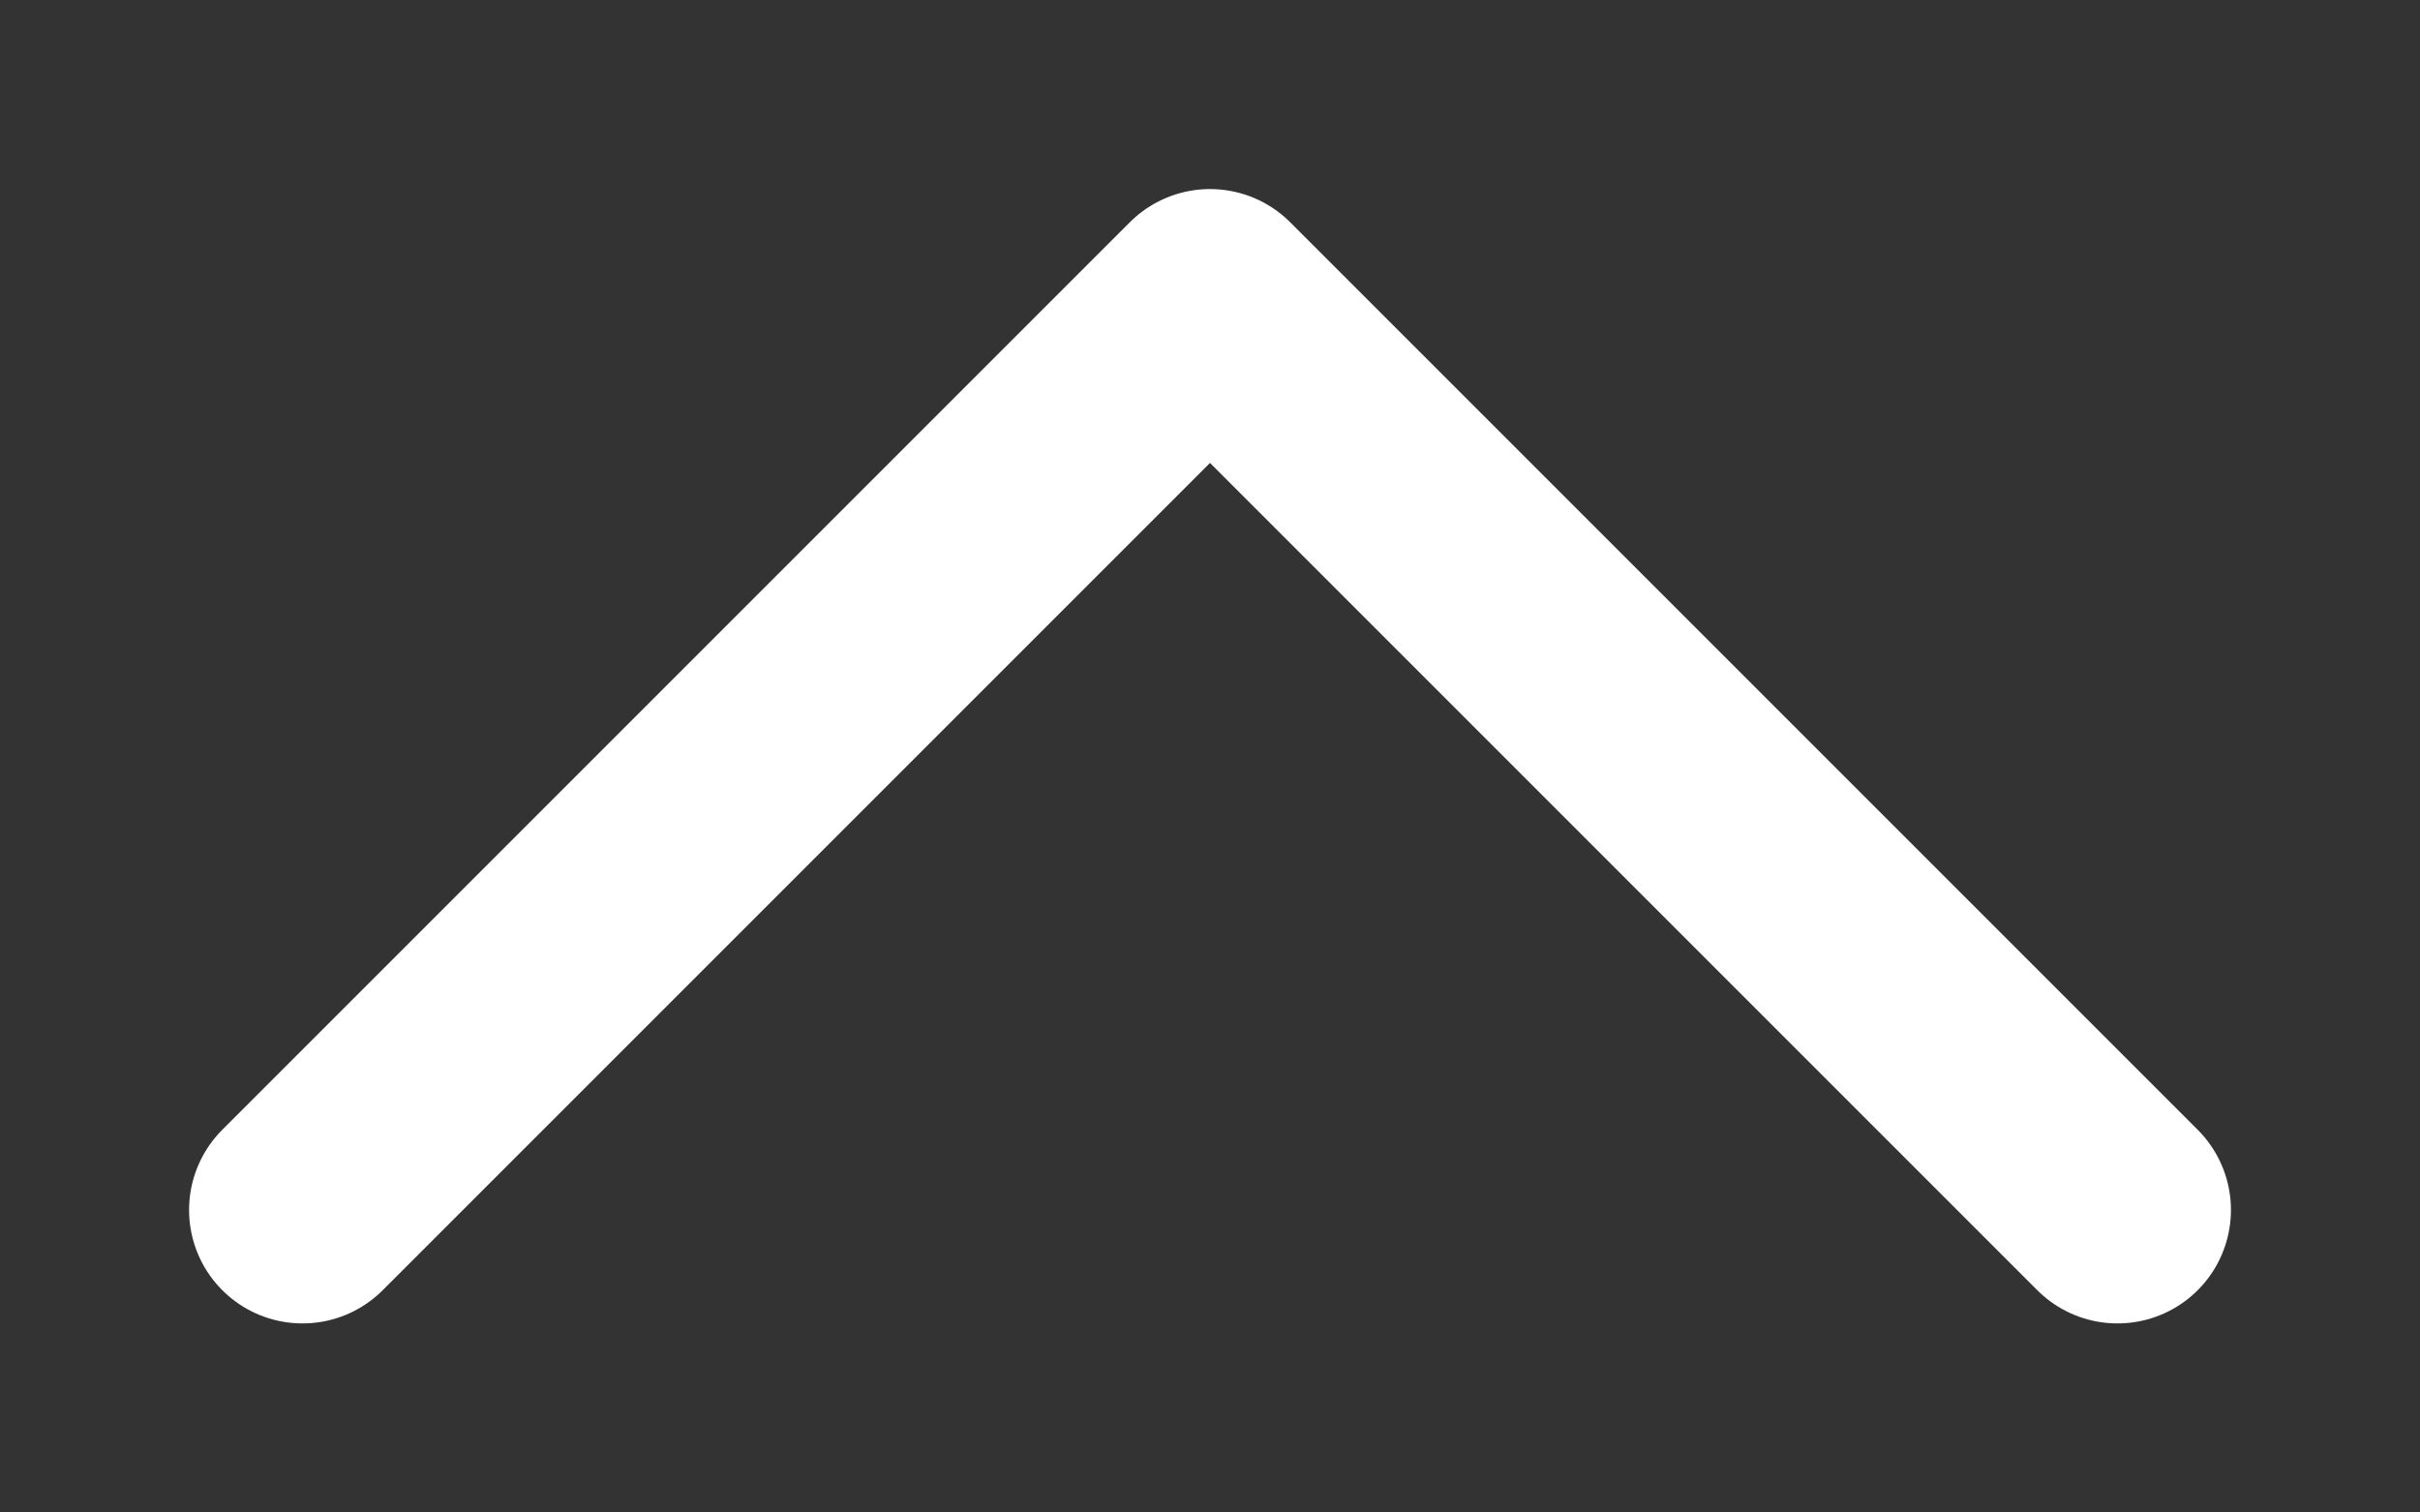 <svg width="8" height="5" viewBox="0 0 8 5" fill="none" xmlns="http://www.w3.org/2000/svg">
<rect x="0" y="0" width="8" height="5" fill="#333333" stroke="none"/>
<path d="M7 4L4 1L1 4" stroke="white" stroke-width="0.75" stroke-linecap="round" stroke-linejoin="round"/>
</svg>
